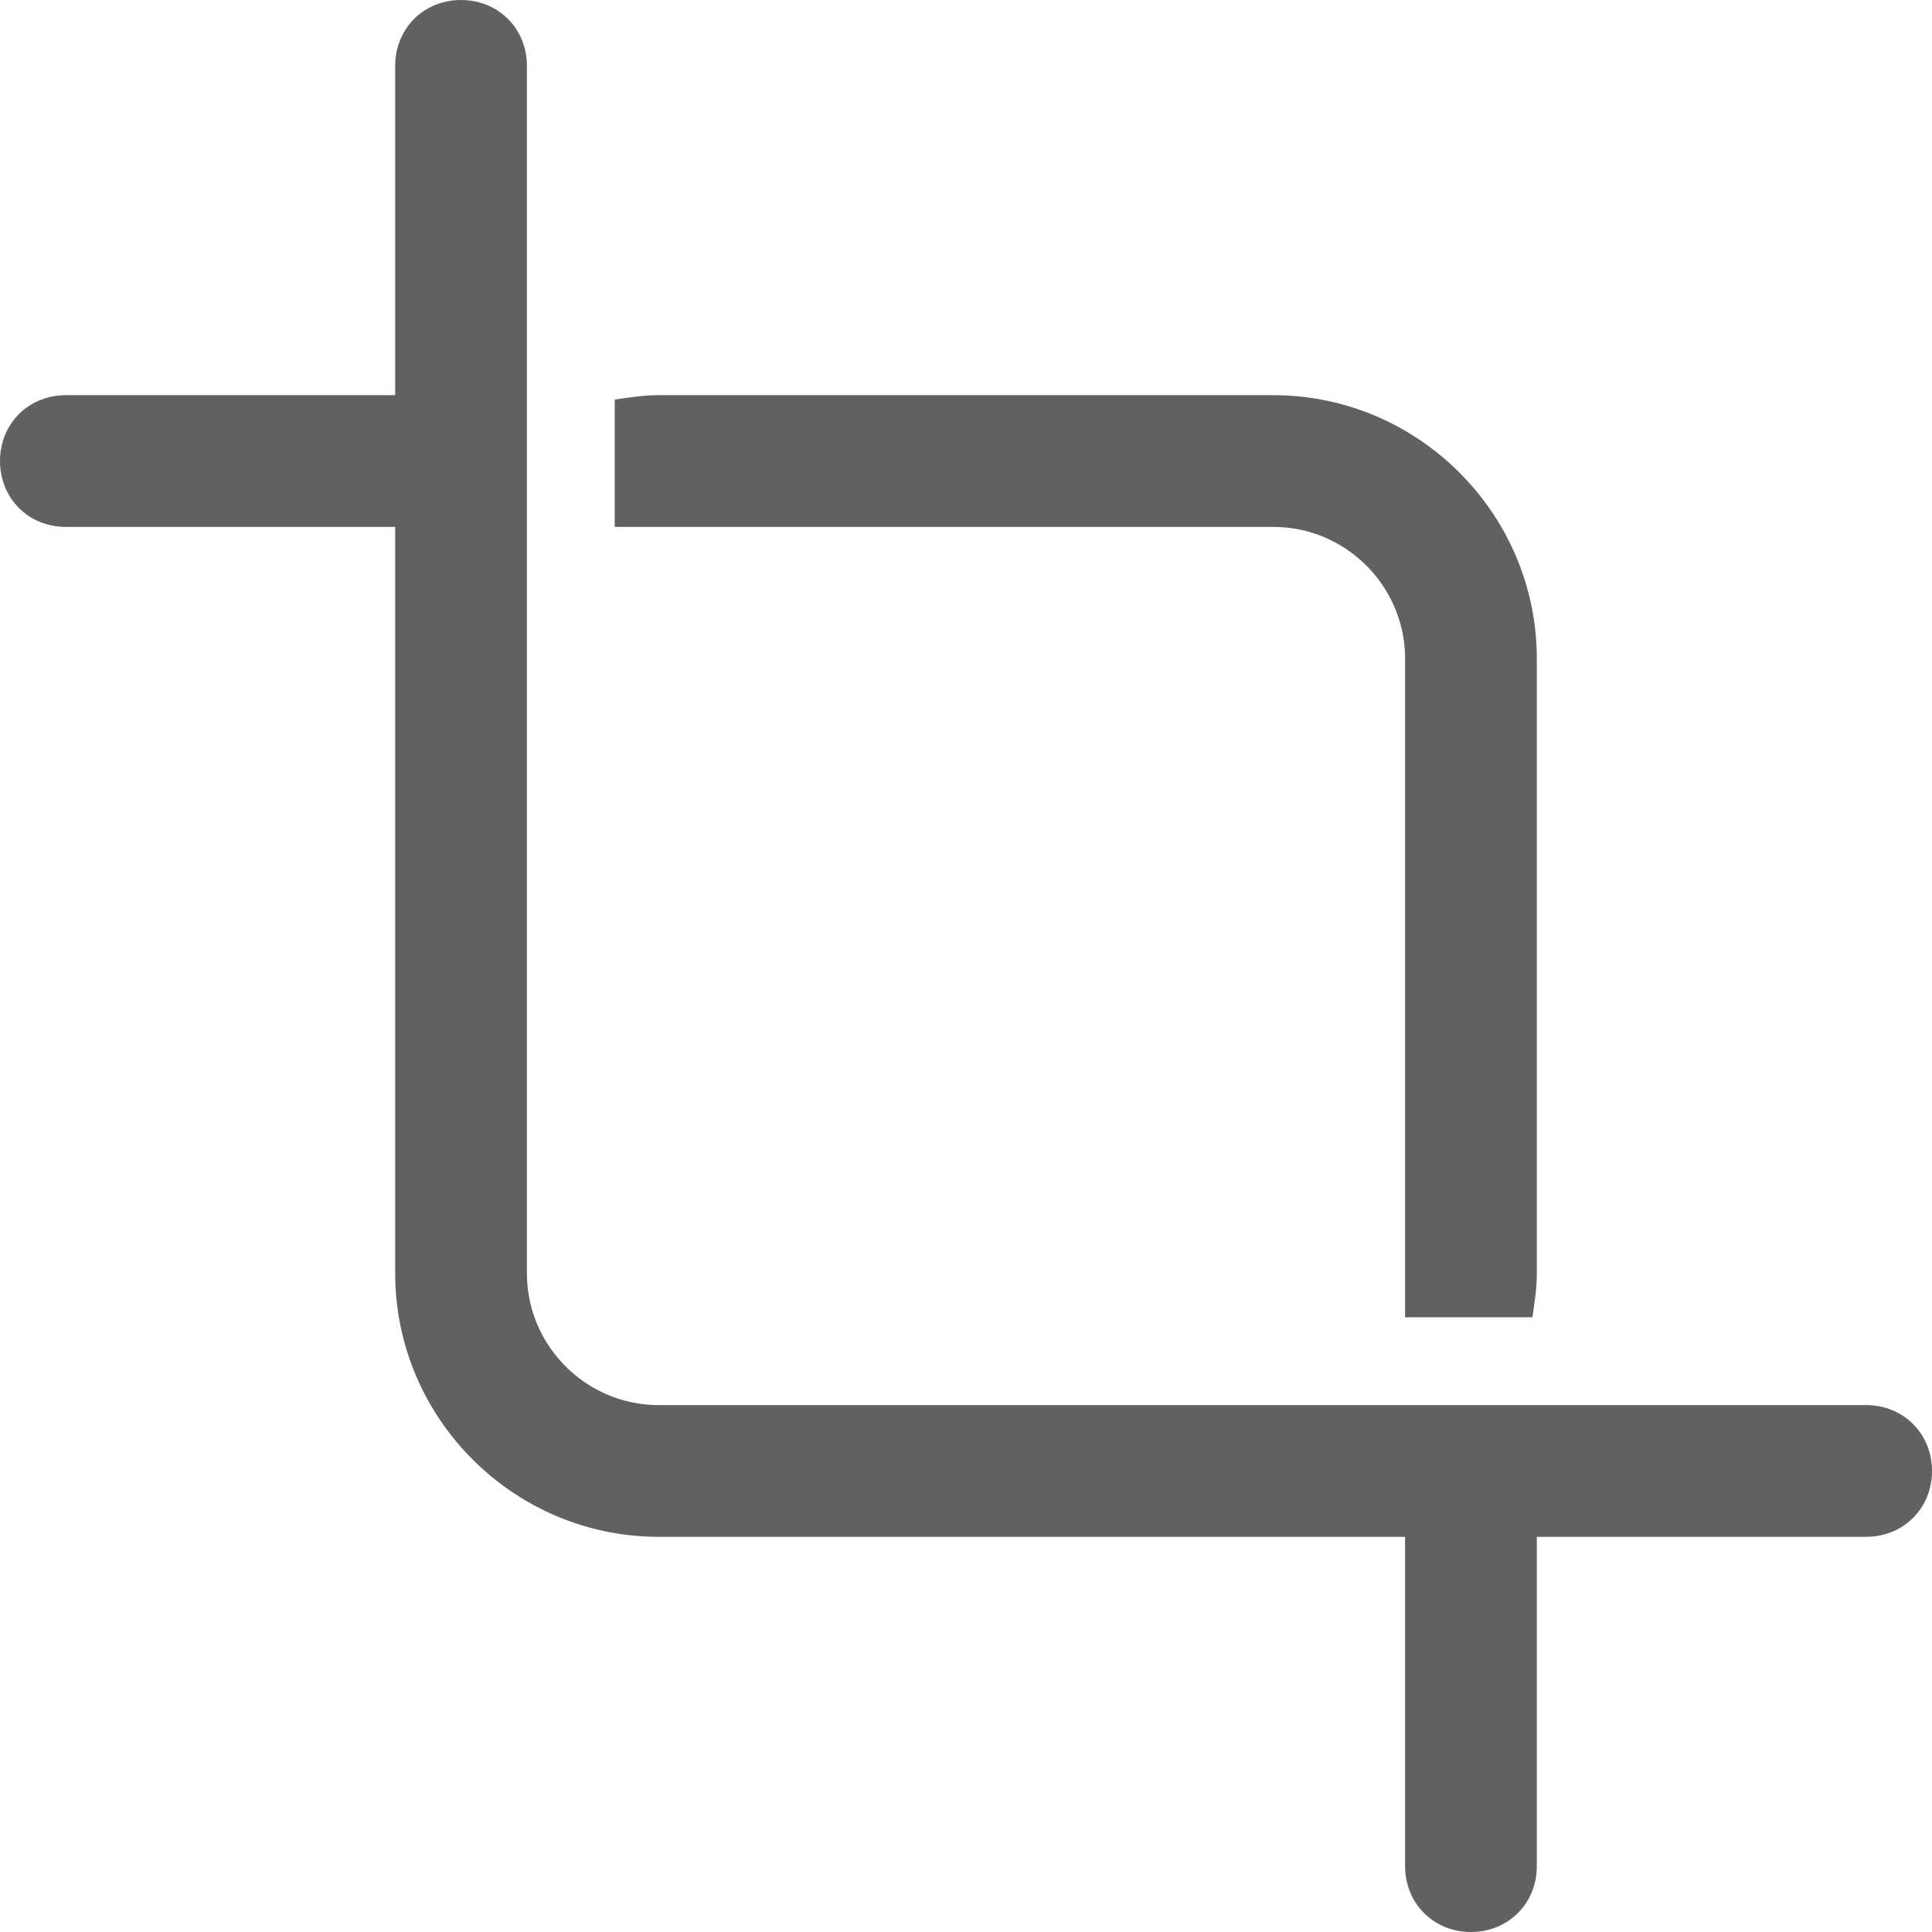 <?xml version="1.0" encoding="UTF-8"?>
<svg width="88px" height="88px" viewBox="0 0 88 88" version="1.1" xmlns="http://www.w3.org/2000/svg" xmlns:xlink="http://www.w3.org/1999/xlink">
    <!-- Generator: Sketch 55.2 (78181) - https://sketchapp.com -->
    <title>ic_gallery_edit_crop</title>
    <desc>Created with Sketch.</desc>
    <g id="页面2" stroke="none" stroke-width="1" fill="none" fill-rule="evenodd">
        <g id="ic_gallery_edit_crop" fill="#616161" fill-rule="nonzero">
            <path d="M28,24 L28,18.2 C28.7,18.1 29.3,18 30,18 L58,18 C64.6,18 70,23.4 70,30 L70,58 C70,58.7 69.9,59.3 69.8,60 L64,60 L64,56 L64,30 C64,26.7 61.3,24 58,24 L34,24 L28,24 Z M24,30 L24,58 C24,61.3 26.7,64 30,64 L58,64 L68.4,64 L70,64 L85,64 C86.7,64 88,65.3 88,67 C88,68.7 86.7,70 85,70 C83.3,70 82,68.7 82,67 C82,65.3 83.3,64 85,64 L85,70 L70,70 L70,85 C70,86.7 68.7,88 67,88 C65.3,88 64,86.7 64,85 L64,70 L58,70 L30,70 C23.4,70 18,64.6 18,58 L18,30 L18,24 L3,24 C1.3,24 0,22.7 0,21 C0,19.3 1.3,18 3,18 L18,18 L18,3 C18,1.3 19.3,0 21,0 C22.7,0 24,1.3 24,3 C24,4.7 22.7,6 21,6 C19.3,6 18,4.7 18,3 L24,3 L24,18 L24,30 Z" id="Combined-Shape"></path>
        </g>
    </g>
</svg>